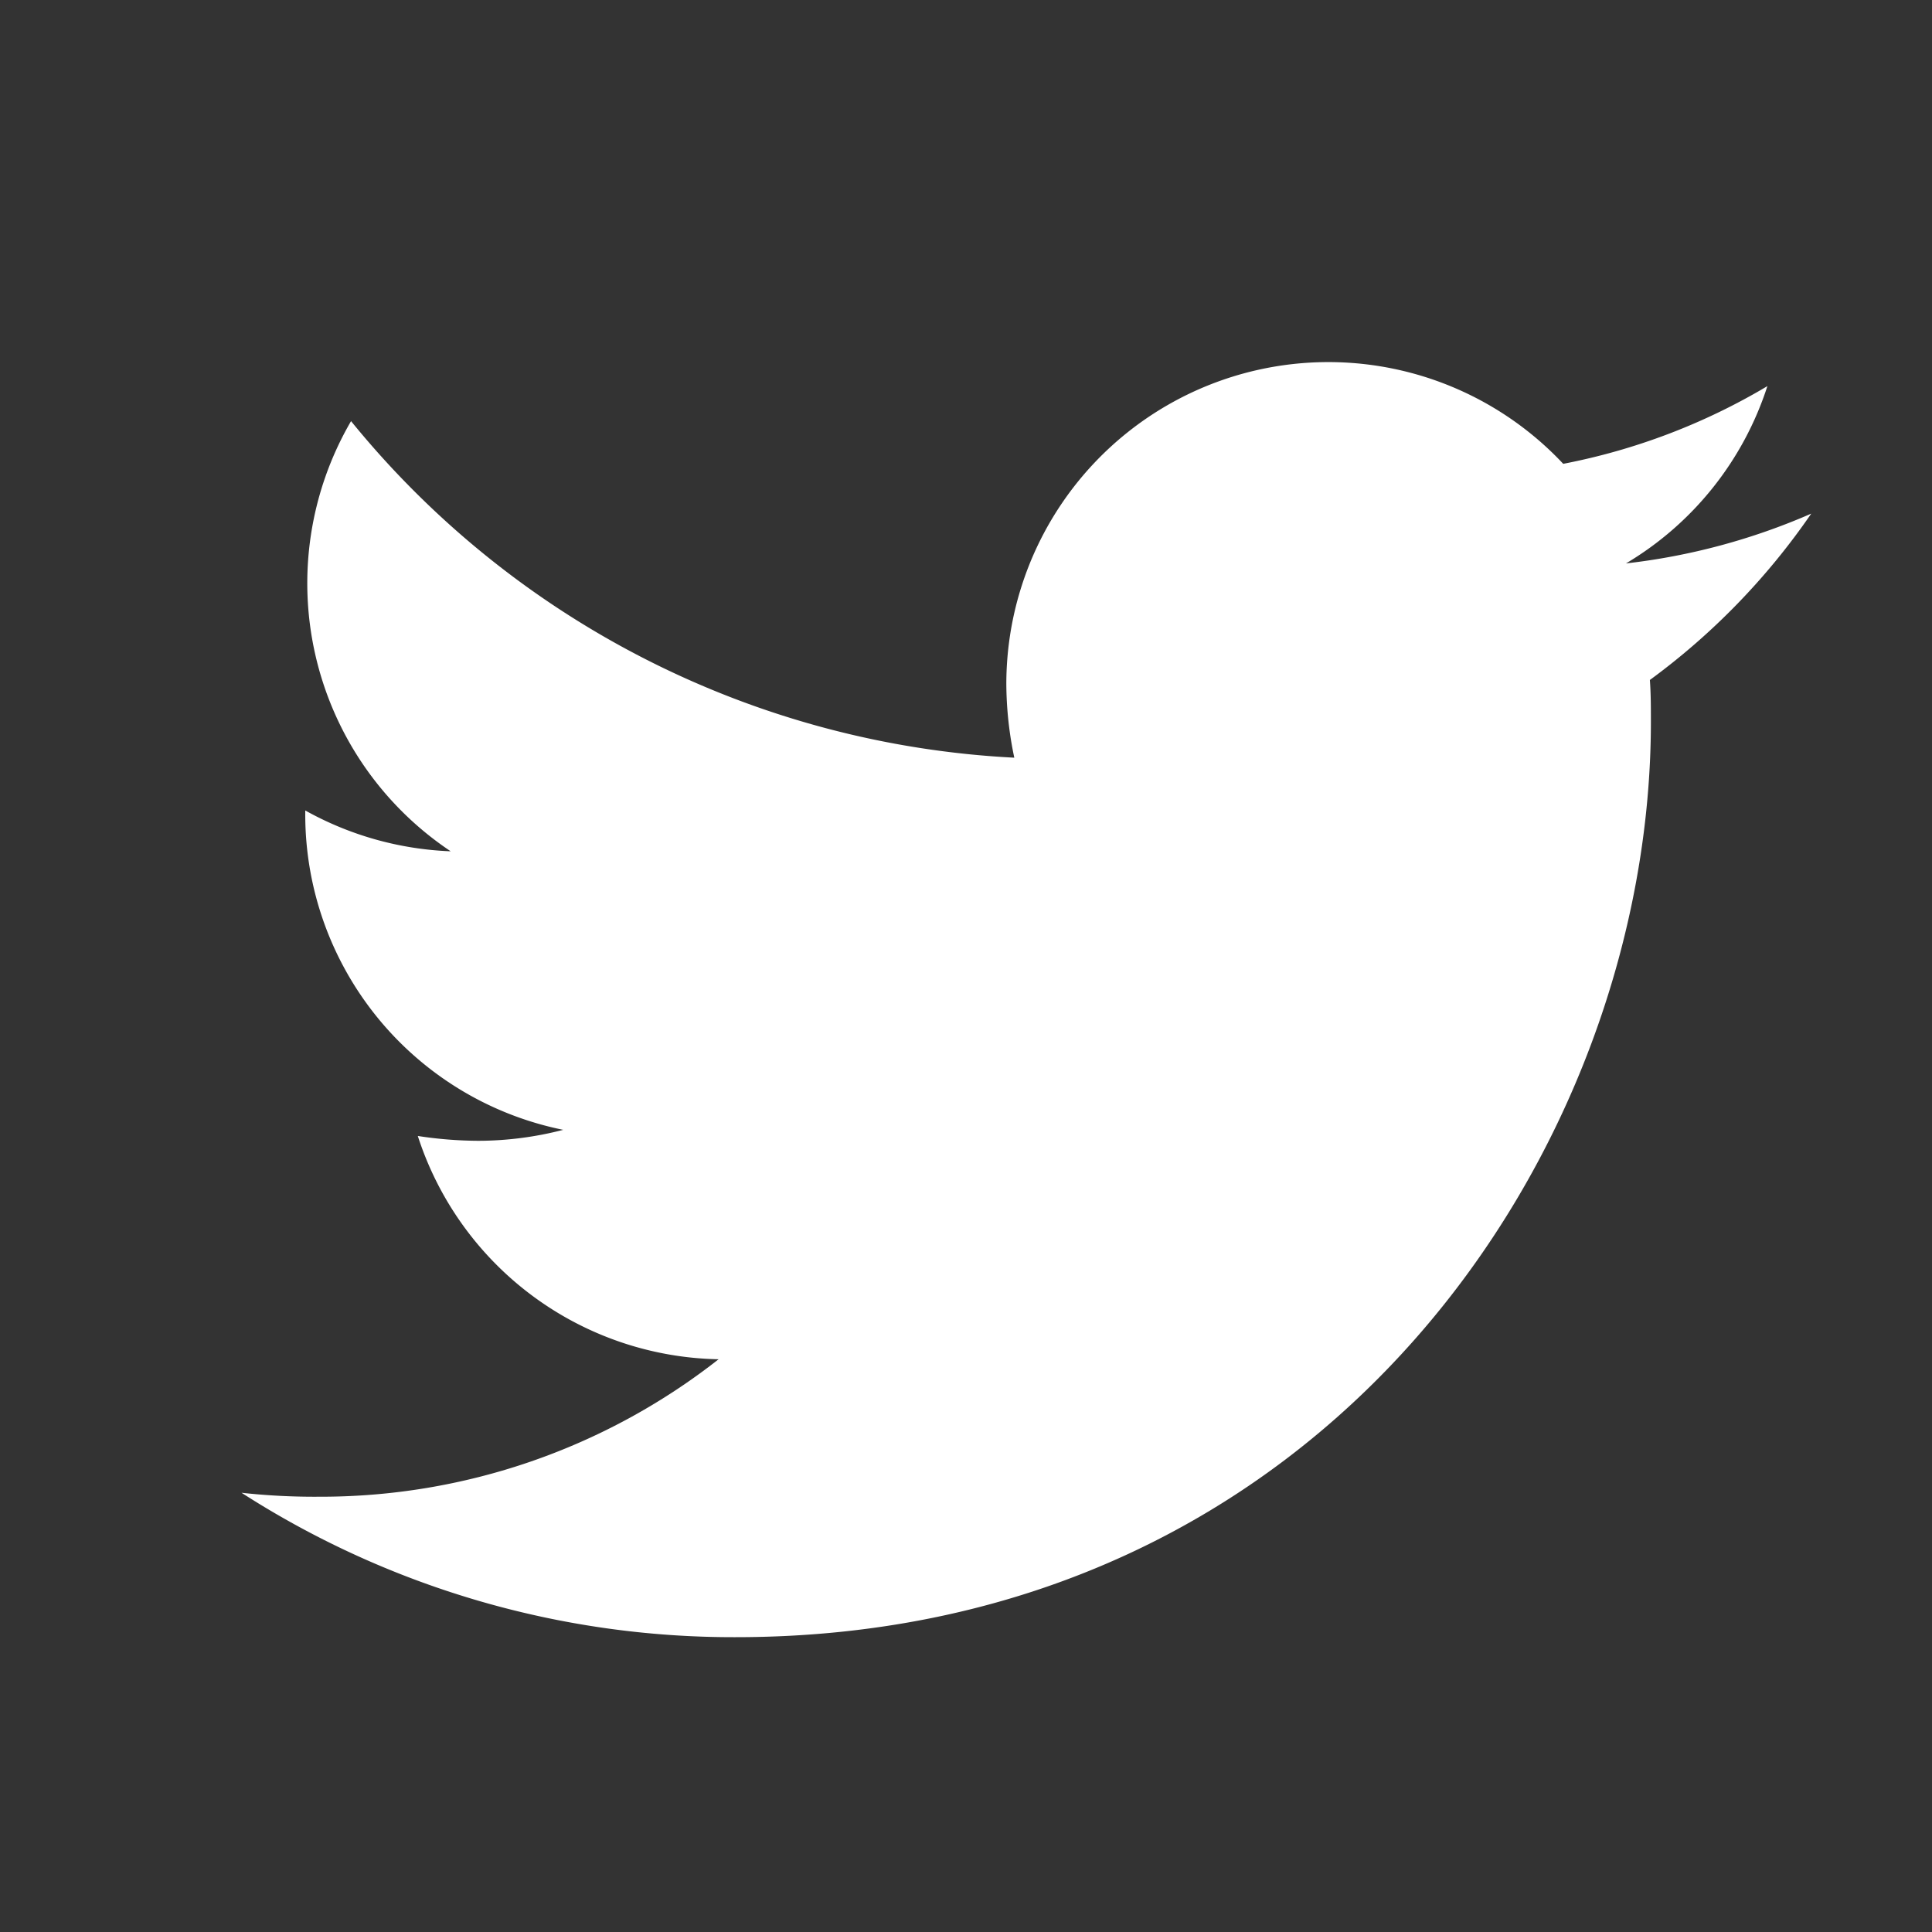 <svg xmlns="http://www.w3.org/2000/svg" width="40" height="40" viewBox="0 0 40 40">
  <rect x="0" y="0" width="40" height="40" fill="#333333" stroke="none"/>
  <g id="icon_twitter-light" transform="translate(1089 110)">
    <rect id="長方形_23079" data-name="長方形 23079" width="40" height="40" transform="translate(-1089 -110)" fill="none"/>
    <path id="Icon_awesome-twitter" data-name="Icon awesome-twitter" d="M29.159,9.959c.021.289.021.577.021.866,0,8.806-6.7,18.952-18.952,18.952A18.823,18.823,0,0,1,0,26.787a13.779,13.779,0,0,0,1.609.082,13.34,13.34,0,0,0,8.269-2.846A6.673,6.673,0,0,1,3.65,19.4a8.4,8.4,0,0,0,1.258.1,7.045,7.045,0,0,0,1.753-.227A6.662,6.662,0,0,1,1.32,12.743v-.082a6.708,6.708,0,0,0,3.011.845A6.671,6.671,0,0,1,2.268,4.6,18.933,18.933,0,0,0,16,11.568a7.519,7.519,0,0,1-.165-1.526A6.667,6.667,0,0,1,27.365,5.484a13.114,13.114,0,0,0,4.227-1.609,6.643,6.643,0,0,1-2.928,3.671A13.353,13.353,0,0,0,32.5,6.515a14.318,14.318,0,0,1-3.341,3.444Z" transform="translate(-1084 -105.881)" fill="#fff"/>
  </g>
</svg>

